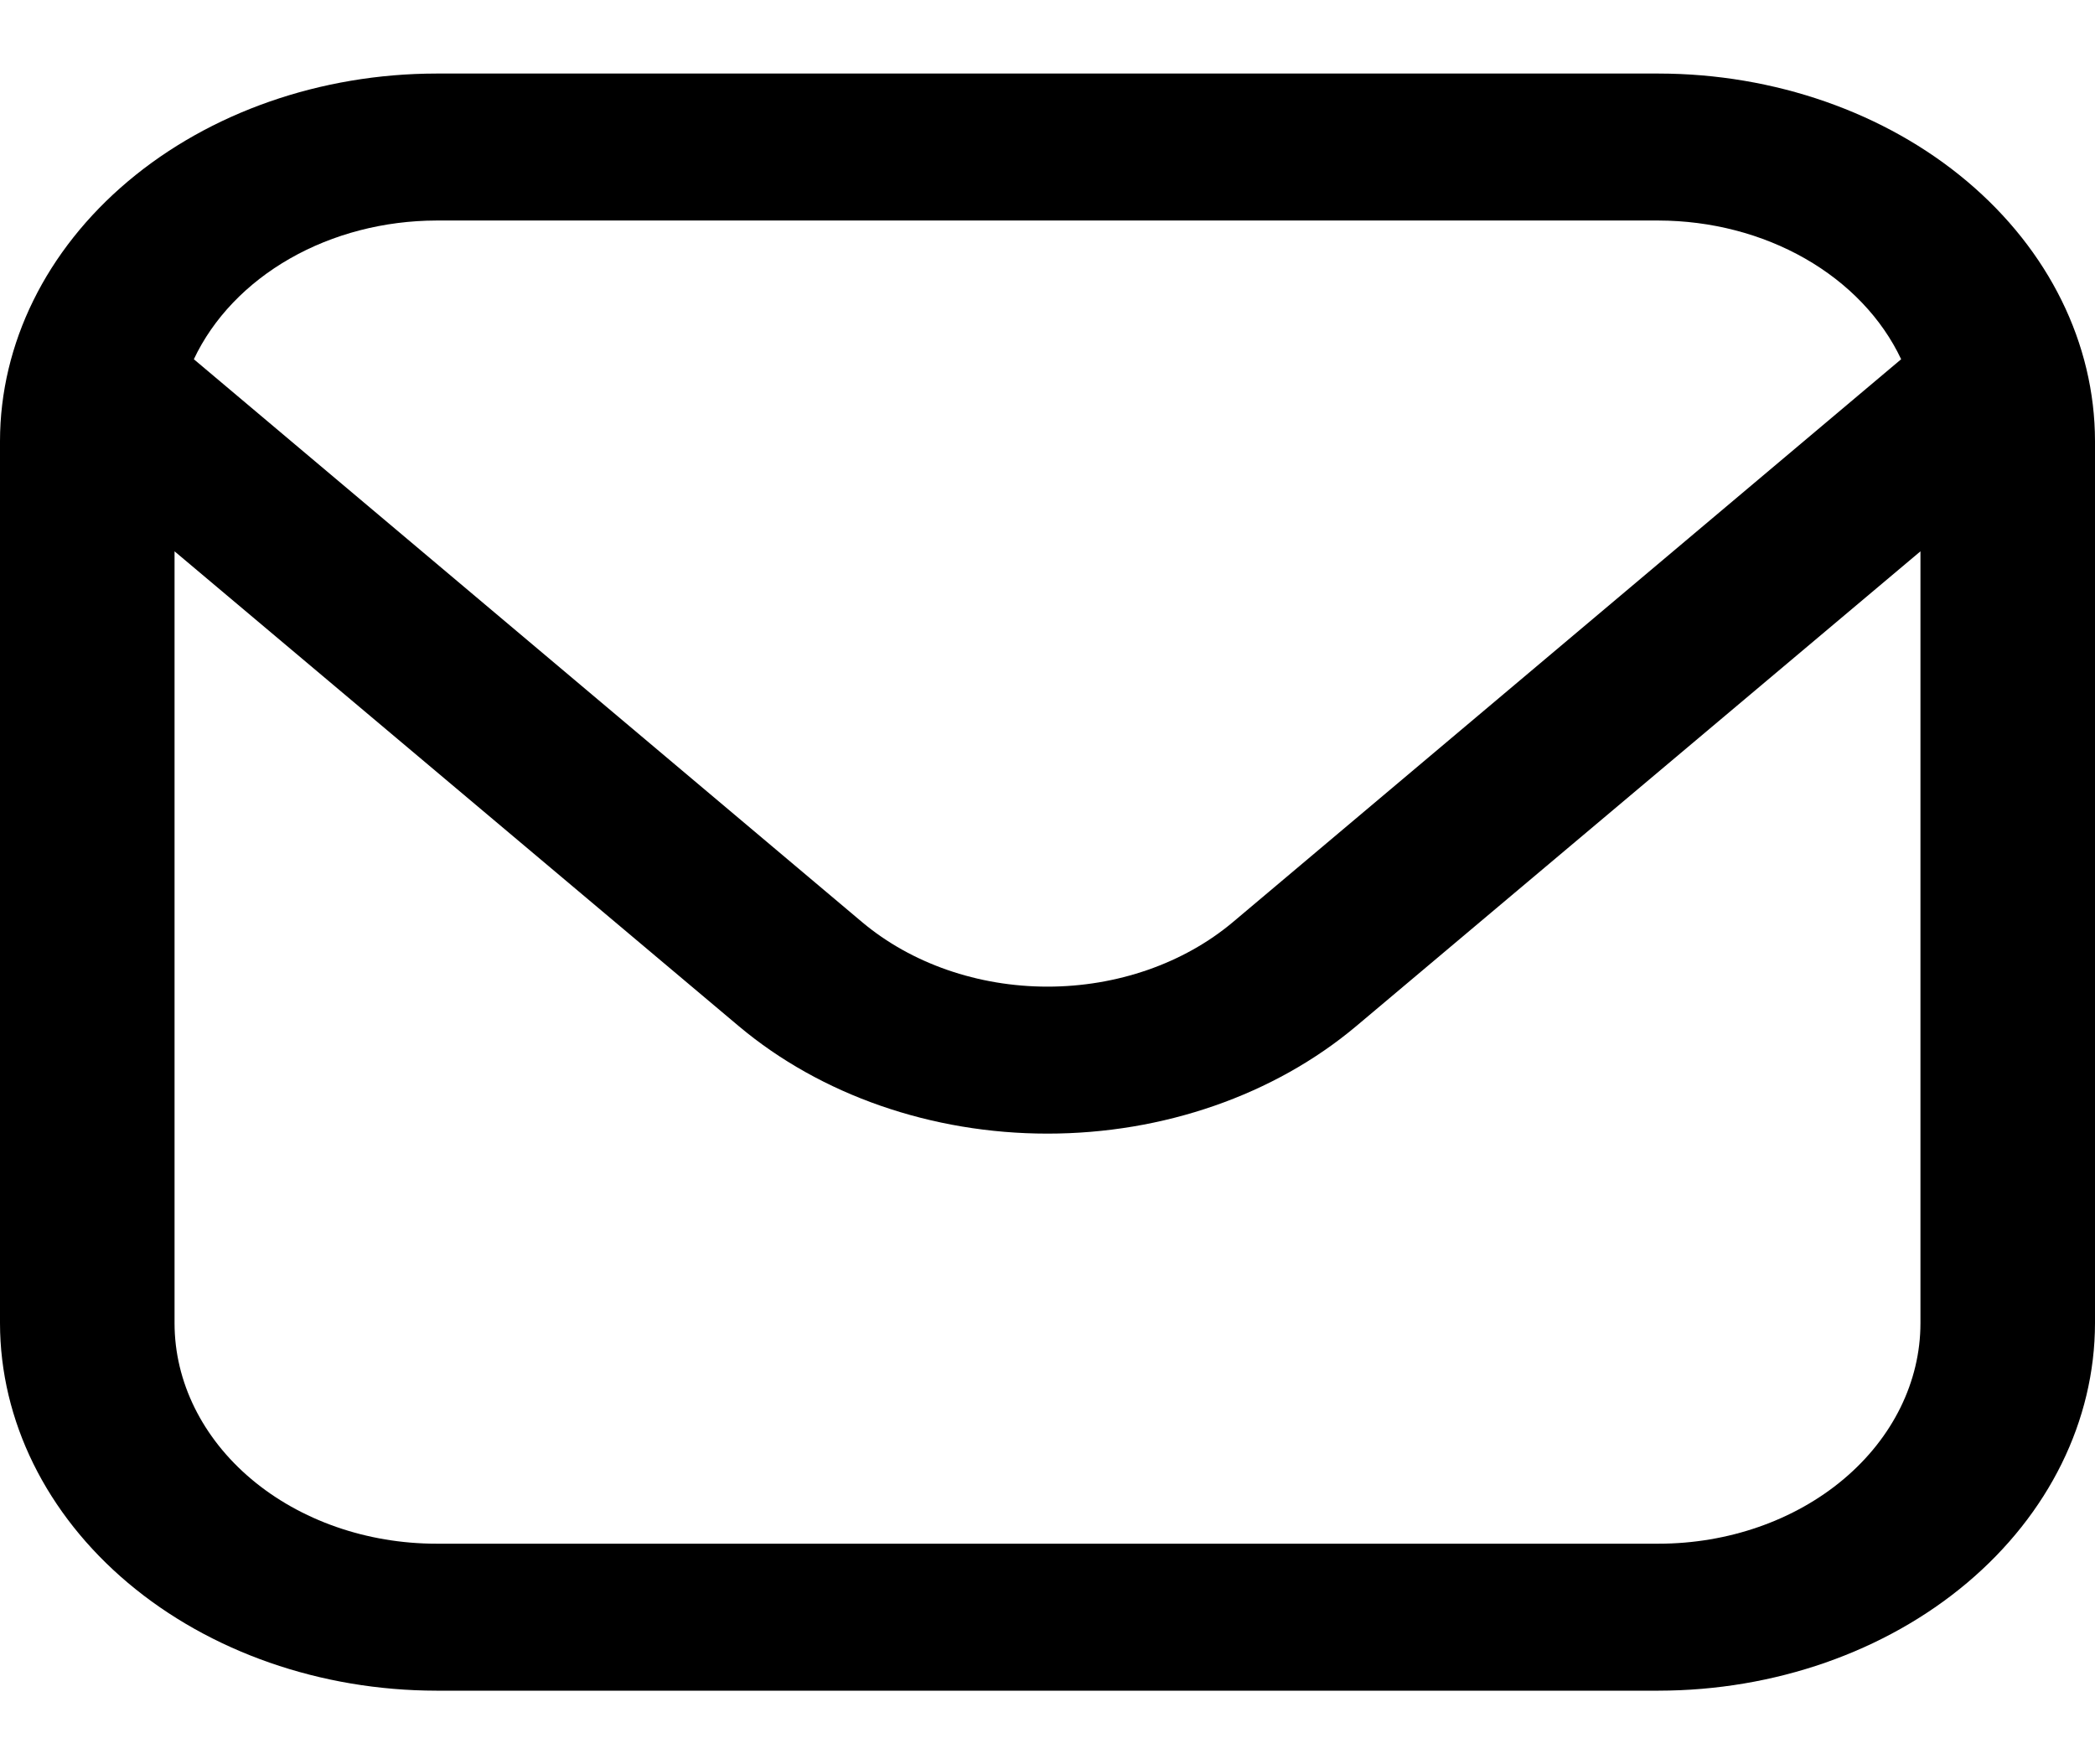 <svg xmlns="http://www.w3.org/2000/svg" width="19" height="16" viewBox="0 0 19 16" fill="none"><path d="M15.042 0.667H3.958C2.909 0.668 1.903 1.019 1.161 1.644C0.419 2.269 0.001 3.116 0 4L0 12C0.001 12.884 0.419 13.731 1.161 14.356C1.903 14.981 2.909 15.332 3.958 15.333H15.042C16.091 15.332 17.097 14.981 17.839 14.356C18.581 13.731 18.999 12.884 19 12V4C18.999 3.116 18.581 2.269 17.839 1.644C17.097 1.019 16.091 0.668 15.042 0.667ZM3.958 2H15.042C15.516 2.001 15.979 2.121 16.371 2.345C16.763 2.569 17.067 2.887 17.242 3.258L11.18 8.364C10.734 8.738 10.13 8.948 9.5 8.948C8.87 8.948 8.266 8.738 7.82 8.364L1.758 3.258C1.933 2.887 2.237 2.569 2.629 2.345C3.021 2.121 3.484 2.001 3.958 2ZM15.042 14H3.958C3.328 14 2.724 13.789 2.279 13.414C1.834 13.039 1.583 12.53 1.583 12V5L6.701 9.307C7.444 9.931 8.45 10.281 9.5 10.281C10.55 10.281 11.556 9.931 12.299 9.307L17.417 5V12C17.417 12.53 17.166 13.039 16.721 13.414C16.276 13.789 15.672 14 15.042 14Z" fill="black"></path></svg>